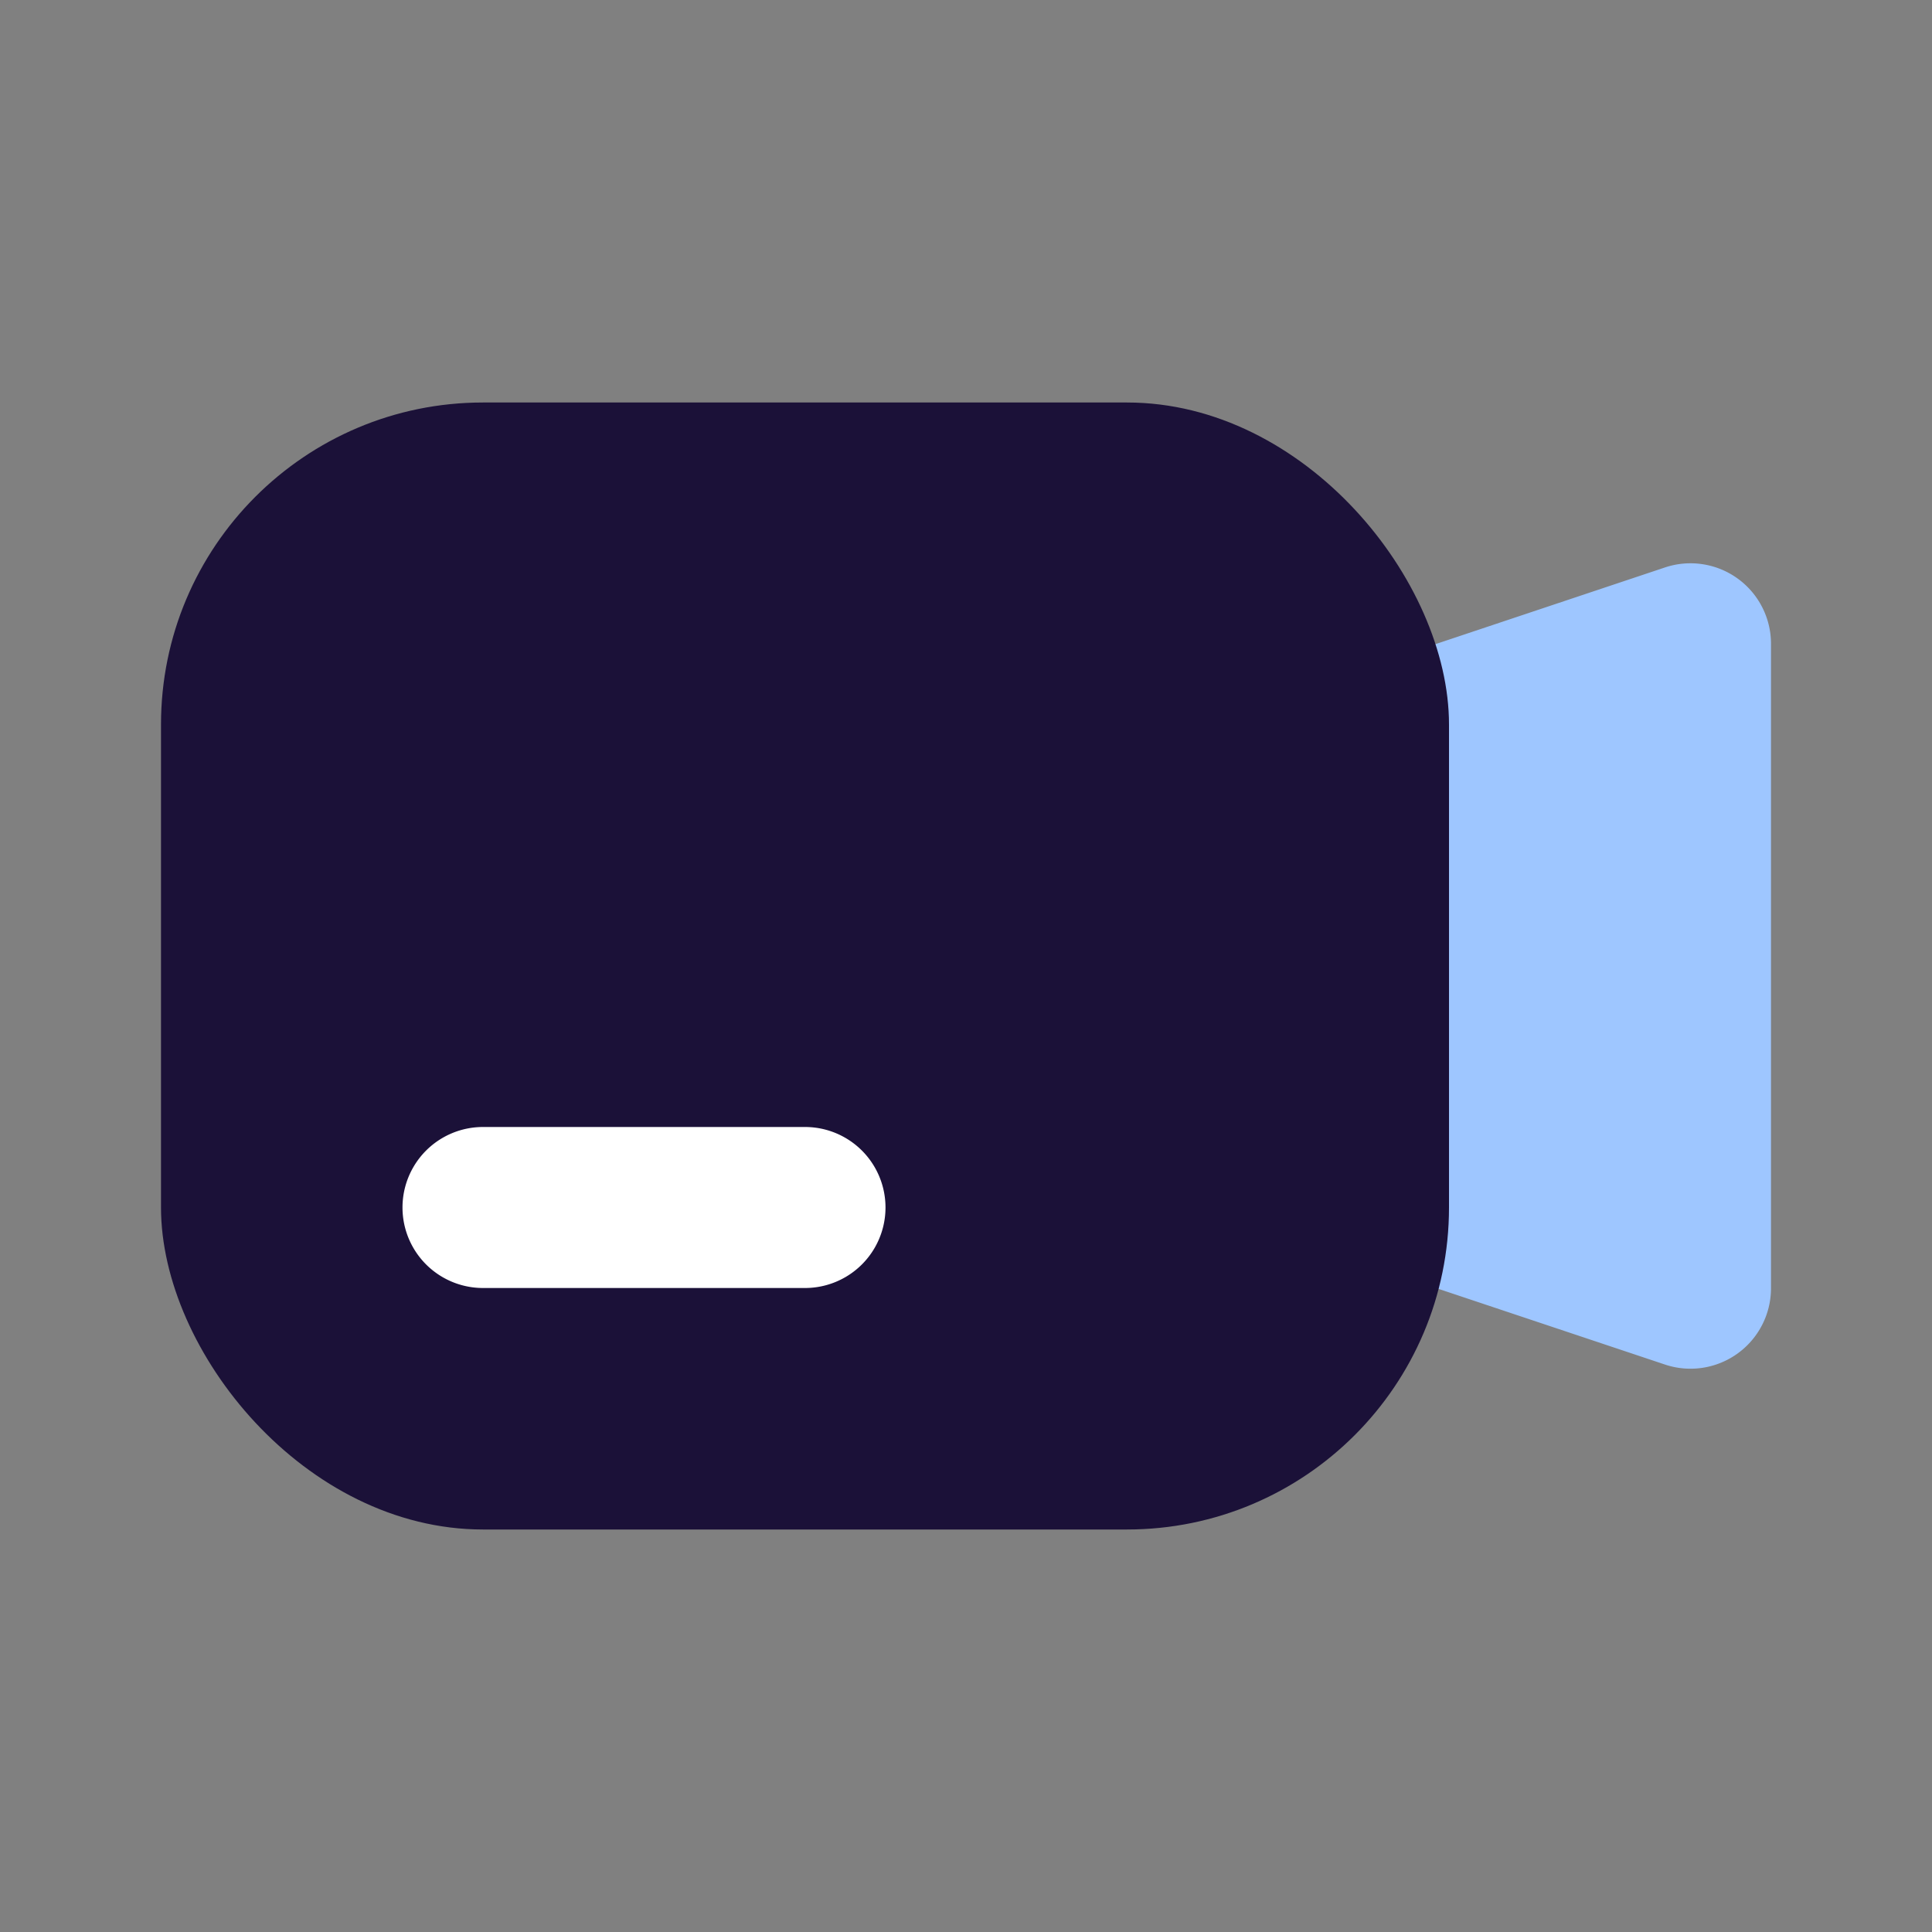 <svg xmlns="http://www.w3.org/2000/svg" xmlns:xlink="http://www.w3.org/1999/xlink" width="512" height="512" x="0" y="0" viewBox="0 0 24 24" style="enable-background:new 0 0 512 512" xml:space="preserve" class=""><rect x="0" y="0" width="24" height="24" fill="#808080" stroke="none"/><g><g data-name="Flat Color"><path fill="#9ec6ff" d="m16.58 8.42 4.1-1.37A1 1 0 0 1 22 8v8a1 1 0 0 1-1.32.95l-4.1-1.37z" opacity="1" data-original="#155fb7" class=""></path><rect width="16" height="14" x="2" y="5" fill="#1b1138" rx="4" opacity="1" data-original="#2675e2" class=""></rect><path fill="#ffffff" d="M10 16H6a1 1 0 0 1 0-2h4a1 1 0 0 1 0 2z" opacity="1" data-original="#edebea" class=""></path></g></g></svg>